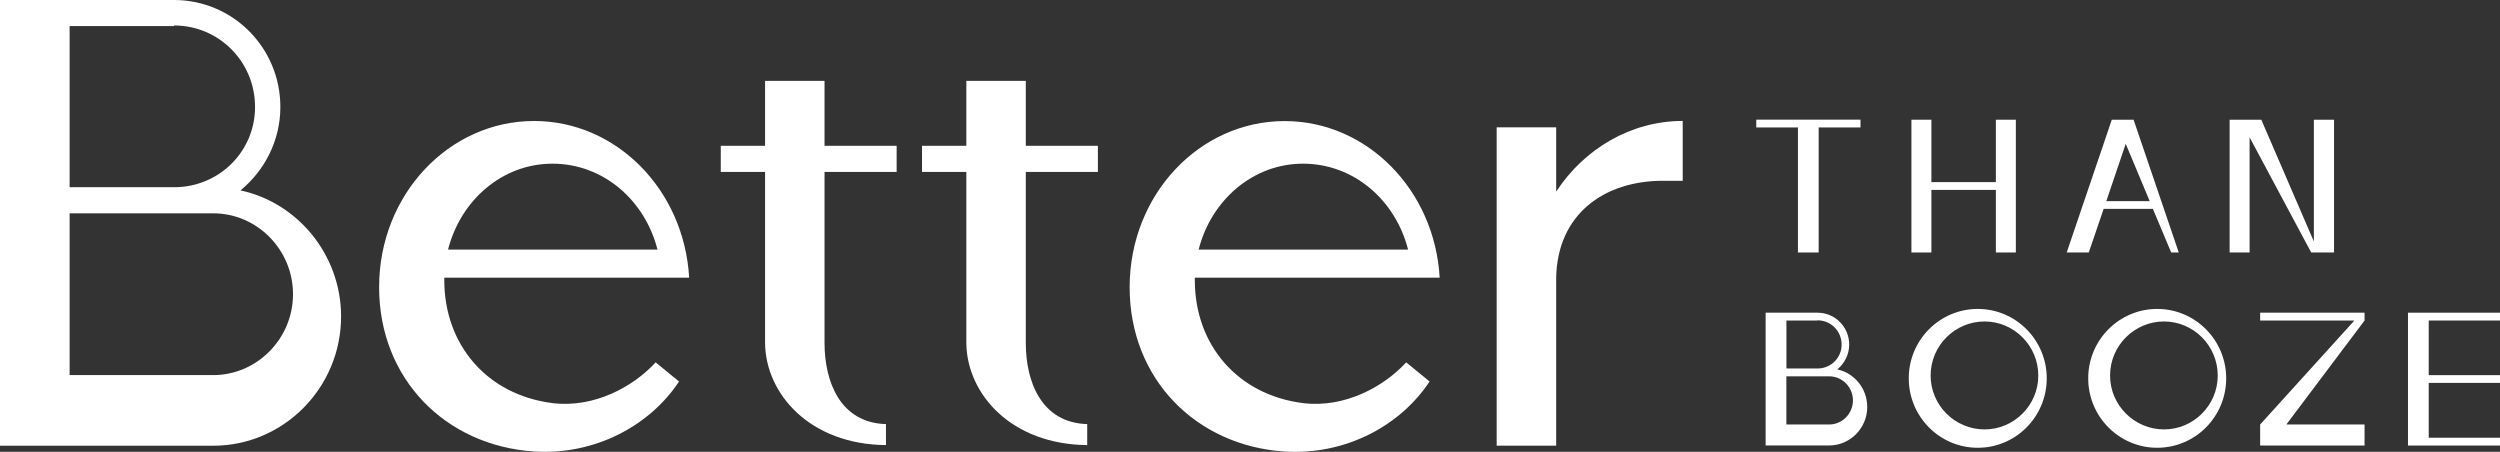 <svg xmlns="http://www.w3.org/2000/svg" fill="none" viewBox="0 0 166 30" height="30" width="166">
<rect x="0" y="0" width="166" height="30" fill="#333333" stroke="none"/>
<g clip-path="url(#clip0_467_2)">
<path fill="white" d="M0 0H11.556C15.462 0 18.616 3.17 18.616 7.104C18.616 9.343 17.564 11.331 15.968 12.644C19.751 13.447 22.648 16.914 22.648 21.014C22.648 25.751 18.823 29.596 14.161 29.596H0V0ZM11.556 12.432C14.541 12.432 16.935 10.065 16.935 7.104C16.935 4.1 14.541 1.691 11.556 1.691V1.733H4.623V12.432H11.556ZM19.456 19.535C19.456 16.574 17.062 14.165 14.161 14.165H4.623V24.906H14.161C17.058 24.906 19.456 22.493 19.456 19.535Z"></path>
<path fill="white" d="M29.501 18.605C29.501 22.875 32.317 26.214 36.687 26.767C39.461 27.107 42.066 25.666 43.535 24.06L45.089 25.331C43.197 28.203 39.583 30.234 35.467 29.979C29.585 29.596 25.173 25.161 25.173 19.068C25.173 12.937 29.796 8.034 35.467 8.034C40.93 8.034 45.427 12.601 45.76 18.435H29.501V18.605ZM43.658 16.574C42.817 13.277 40.043 10.868 36.683 10.868C33.364 10.868 30.59 13.277 29.75 16.574H43.658Z"></path>
<path fill="white" d="M58.828 28.16V29.554C53.787 29.511 50.844 26.172 50.801 22.79V11.416H47.859V9.683H50.801V5.37H54.749V9.683H59.537V11.416H54.749V22.79C54.754 25.369 55.805 28.075 58.828 28.16Z"></path>
<path fill="white" d="M72.191 28.16V29.554C67.15 29.511 64.207 26.172 64.165 22.79V11.416H61.222V9.683H64.165V5.37H68.113V9.683H72.9V11.416H68.113V22.79C68.117 25.369 69.164 28.075 72.191 28.16Z"></path>
<path fill="white" d="M79.336 18.605C79.336 22.875 82.152 26.215 86.522 26.767C89.296 27.107 91.901 25.666 93.37 24.06L94.924 25.331C93.032 28.207 89.418 30.234 85.302 29.983C79.42 29.601 75.008 25.165 75.008 19.072C75.008 12.942 79.631 8.039 85.302 8.039C90.765 8.039 95.262 12.606 95.595 18.439H79.336V18.605ZM93.497 16.574C92.657 13.277 89.883 10.868 86.522 10.868C83.203 10.868 80.429 13.277 79.589 16.574H93.497Z"></path>
<path fill="white" d="M103.33 8.455V12.725C105.179 9.891 108.287 8.03 111.732 8.03V12.003H110.432C106.484 12.003 103.414 14.242 103.33 18.431V29.592H99.378V8.455H103.33Z"></path>
<path fill="white" d="M123.537 8.463H120.759V16.765H119.383V8.463H116.617V7.945H123.537V8.463Z"></path>
<path fill="white" d="M128.245 7.949V12.092H132.526V7.949H133.852V16.765H132.526V12.61H128.245V16.765H126.919V7.949H128.245Z"></path>
<path fill="white" d="M141.688 7.949L141.675 7.962L144.669 16.765H144.167L142.951 13.868H139.683L138.695 16.765H137.229L140.223 7.949H141.688ZM142.739 13.354L141.148 9.551L139.86 13.354H142.739Z"></path>
<path fill="white" d="M150.15 7.949L153.641 16.035V7.949H154.98V16.765H153.464L149.373 9.118V16.765H148.047V7.949H150.15Z"></path>
<path fill="white" d="M117.242 20.763H120.684C121.849 20.763 122.786 21.707 122.786 22.879C122.786 23.546 122.474 24.137 121.997 24.528C123.124 24.766 123.985 25.798 123.985 27.022C123.985 28.432 122.845 29.579 121.456 29.579H117.238V20.763H117.242ZM120.684 24.468C121.574 24.468 122.284 23.763 122.284 22.879C122.284 21.983 121.57 21.269 120.684 21.269V21.282H118.619V24.468H120.684ZM123.035 26.584C123.035 25.7 122.322 24.987 121.456 24.987H118.615V28.186H121.456C122.322 28.186 123.035 27.468 123.035 26.584Z"></path>
<path fill="white" d="M126.742 25.122C126.742 22.578 128.794 20.513 131.323 20.513C133.852 20.513 135.904 22.578 135.904 25.122C135.904 27.668 133.852 29.732 131.323 29.732C128.794 29.732 126.742 27.668 126.742 25.122ZM131.775 28.513C133.725 28.513 135.343 26.916 135.343 24.936C135.343 22.947 133.725 21.345 131.775 21.345C129.811 21.345 128.194 22.947 128.194 24.936C128.194 26.911 129.807 28.513 131.775 28.513Z"></path>
<path fill="white" d="M138.657 25.122C138.657 22.578 140.709 20.513 143.238 20.513C145.767 20.513 147.819 22.578 147.819 25.122C147.819 27.668 145.767 29.732 143.238 29.732C140.713 29.732 138.657 27.668 138.657 25.122ZM143.69 28.513C145.641 28.513 147.258 26.916 147.258 24.936C147.258 22.947 145.641 21.345 143.69 21.345C141.727 21.345 140.109 22.947 140.109 24.936C140.109 26.911 141.727 28.513 143.69 28.513Z"></path>
<path fill="white" d="M150.074 28.186L156.332 21.282H150.074V20.763H157.007V21.282L151.814 28.186H157.007V29.584H150.074V28.186Z"></path>
<path fill="white" d="M166 20.763V21.282H161.267V24.91H166V25.424H161.267V29.065H166V29.584H159.89V20.763H166Z"></path>
</g>
<defs>
<clipPath id="clip0_467_2">
<rect fill="white" height="30" width="166"></rect>
</clipPath>
</defs>
</svg>
